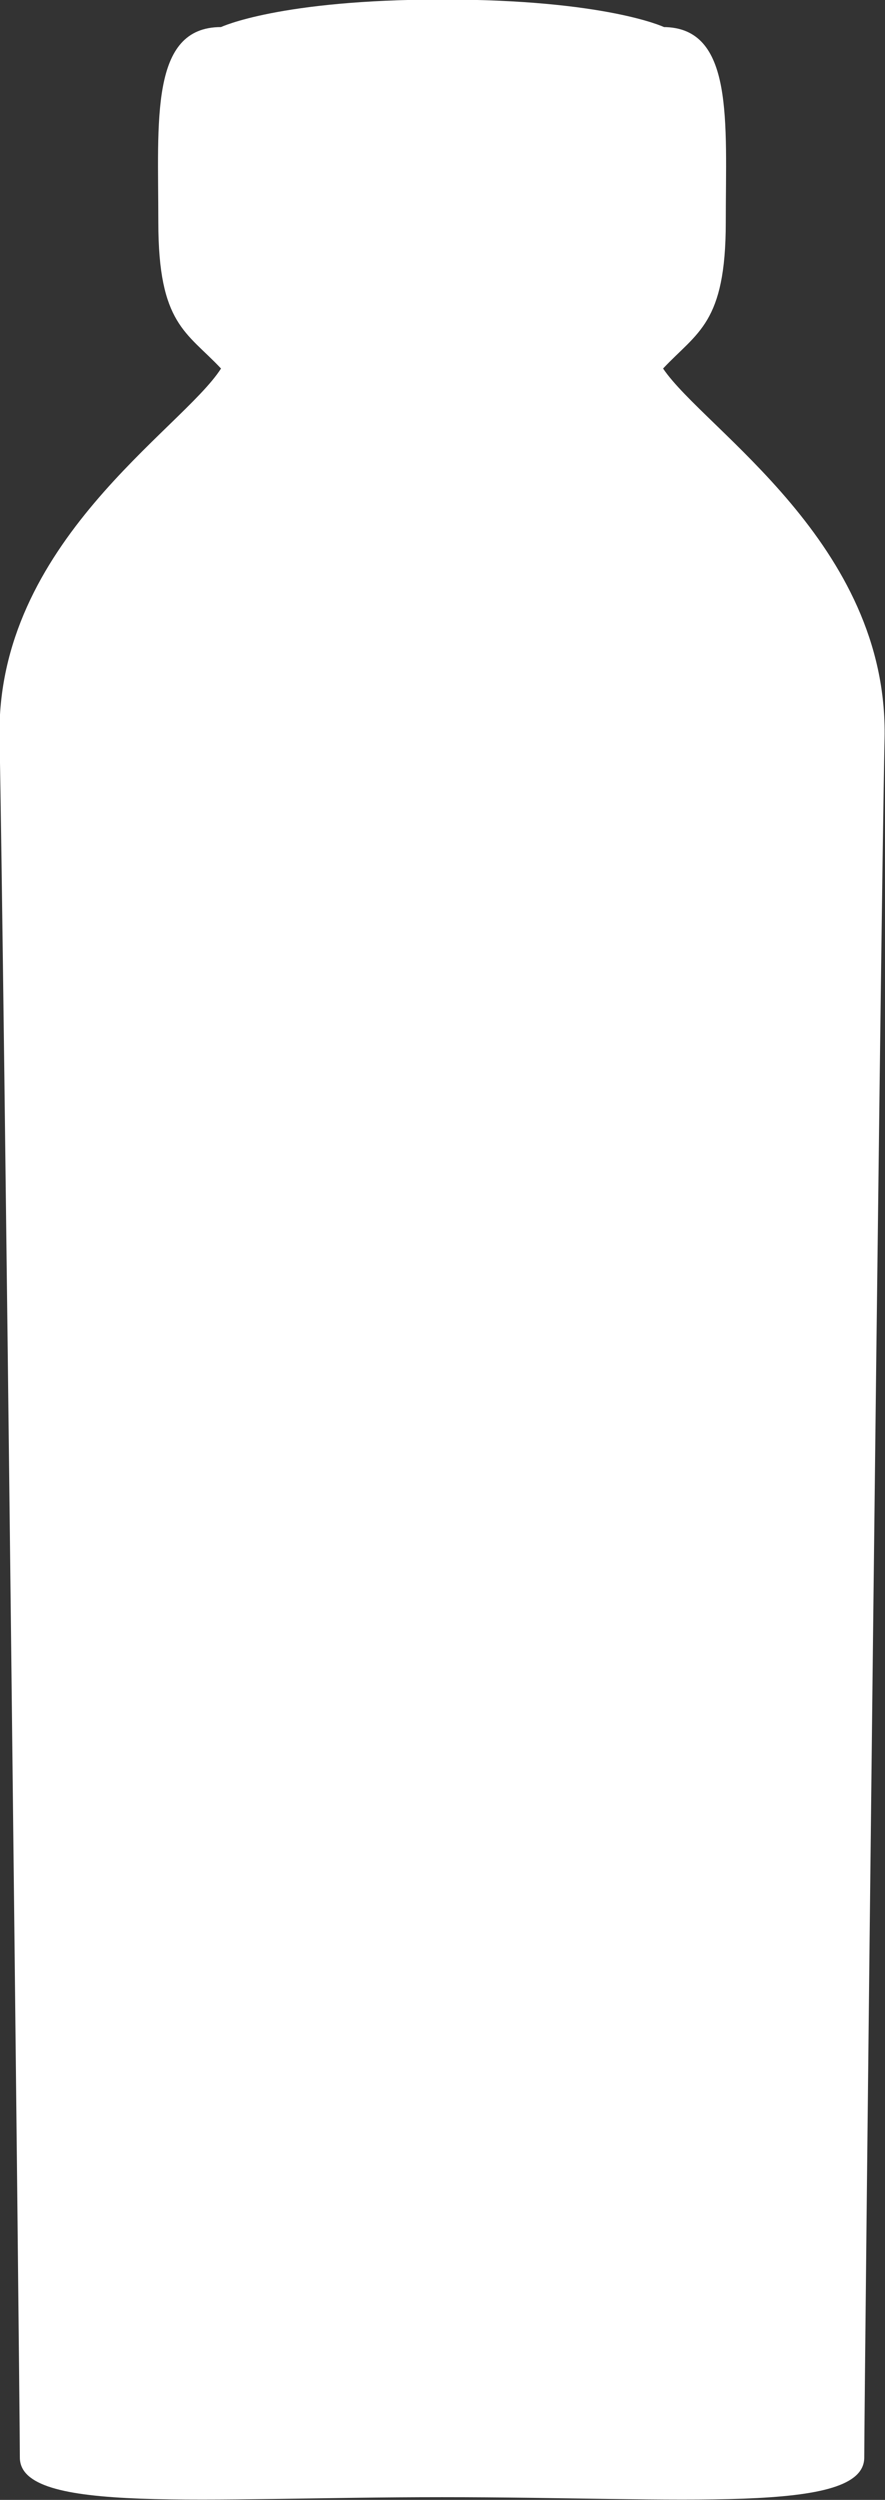 <svg id="Layer_1" data-name="Layer 1" xmlns="http://www.w3.org/2000/svg" viewBox="0 0 19.62 55.42"><rect x="0" y="0" width="19.62" height="55.42" fill="#333333" stroke="none"/><defs><style>.cls-1{fill:#fff;}</style></defs><title>timeline_bottle</title><path class="cls-1" d="M1150.61,667.54s-1.29-.61-4.91-.61-4.91.61-4.91.61c-1.58,0-1.39,2.07-1.39,4.33s.63,2.43,1.39,3.24c-.86,1.35-5,3.87-4.91,8.2s.45,36.85.45,38.11,4,.88,9.36.88,9.36.38,9.36-.88.36-33.79.45-38.11-4-6.85-4.91-8.2c.76-.81,1.39-1,1.39-3.24s.19-4.33-1.39-4.33" transform="translate(-1135.89 -666.94)"/></svg>